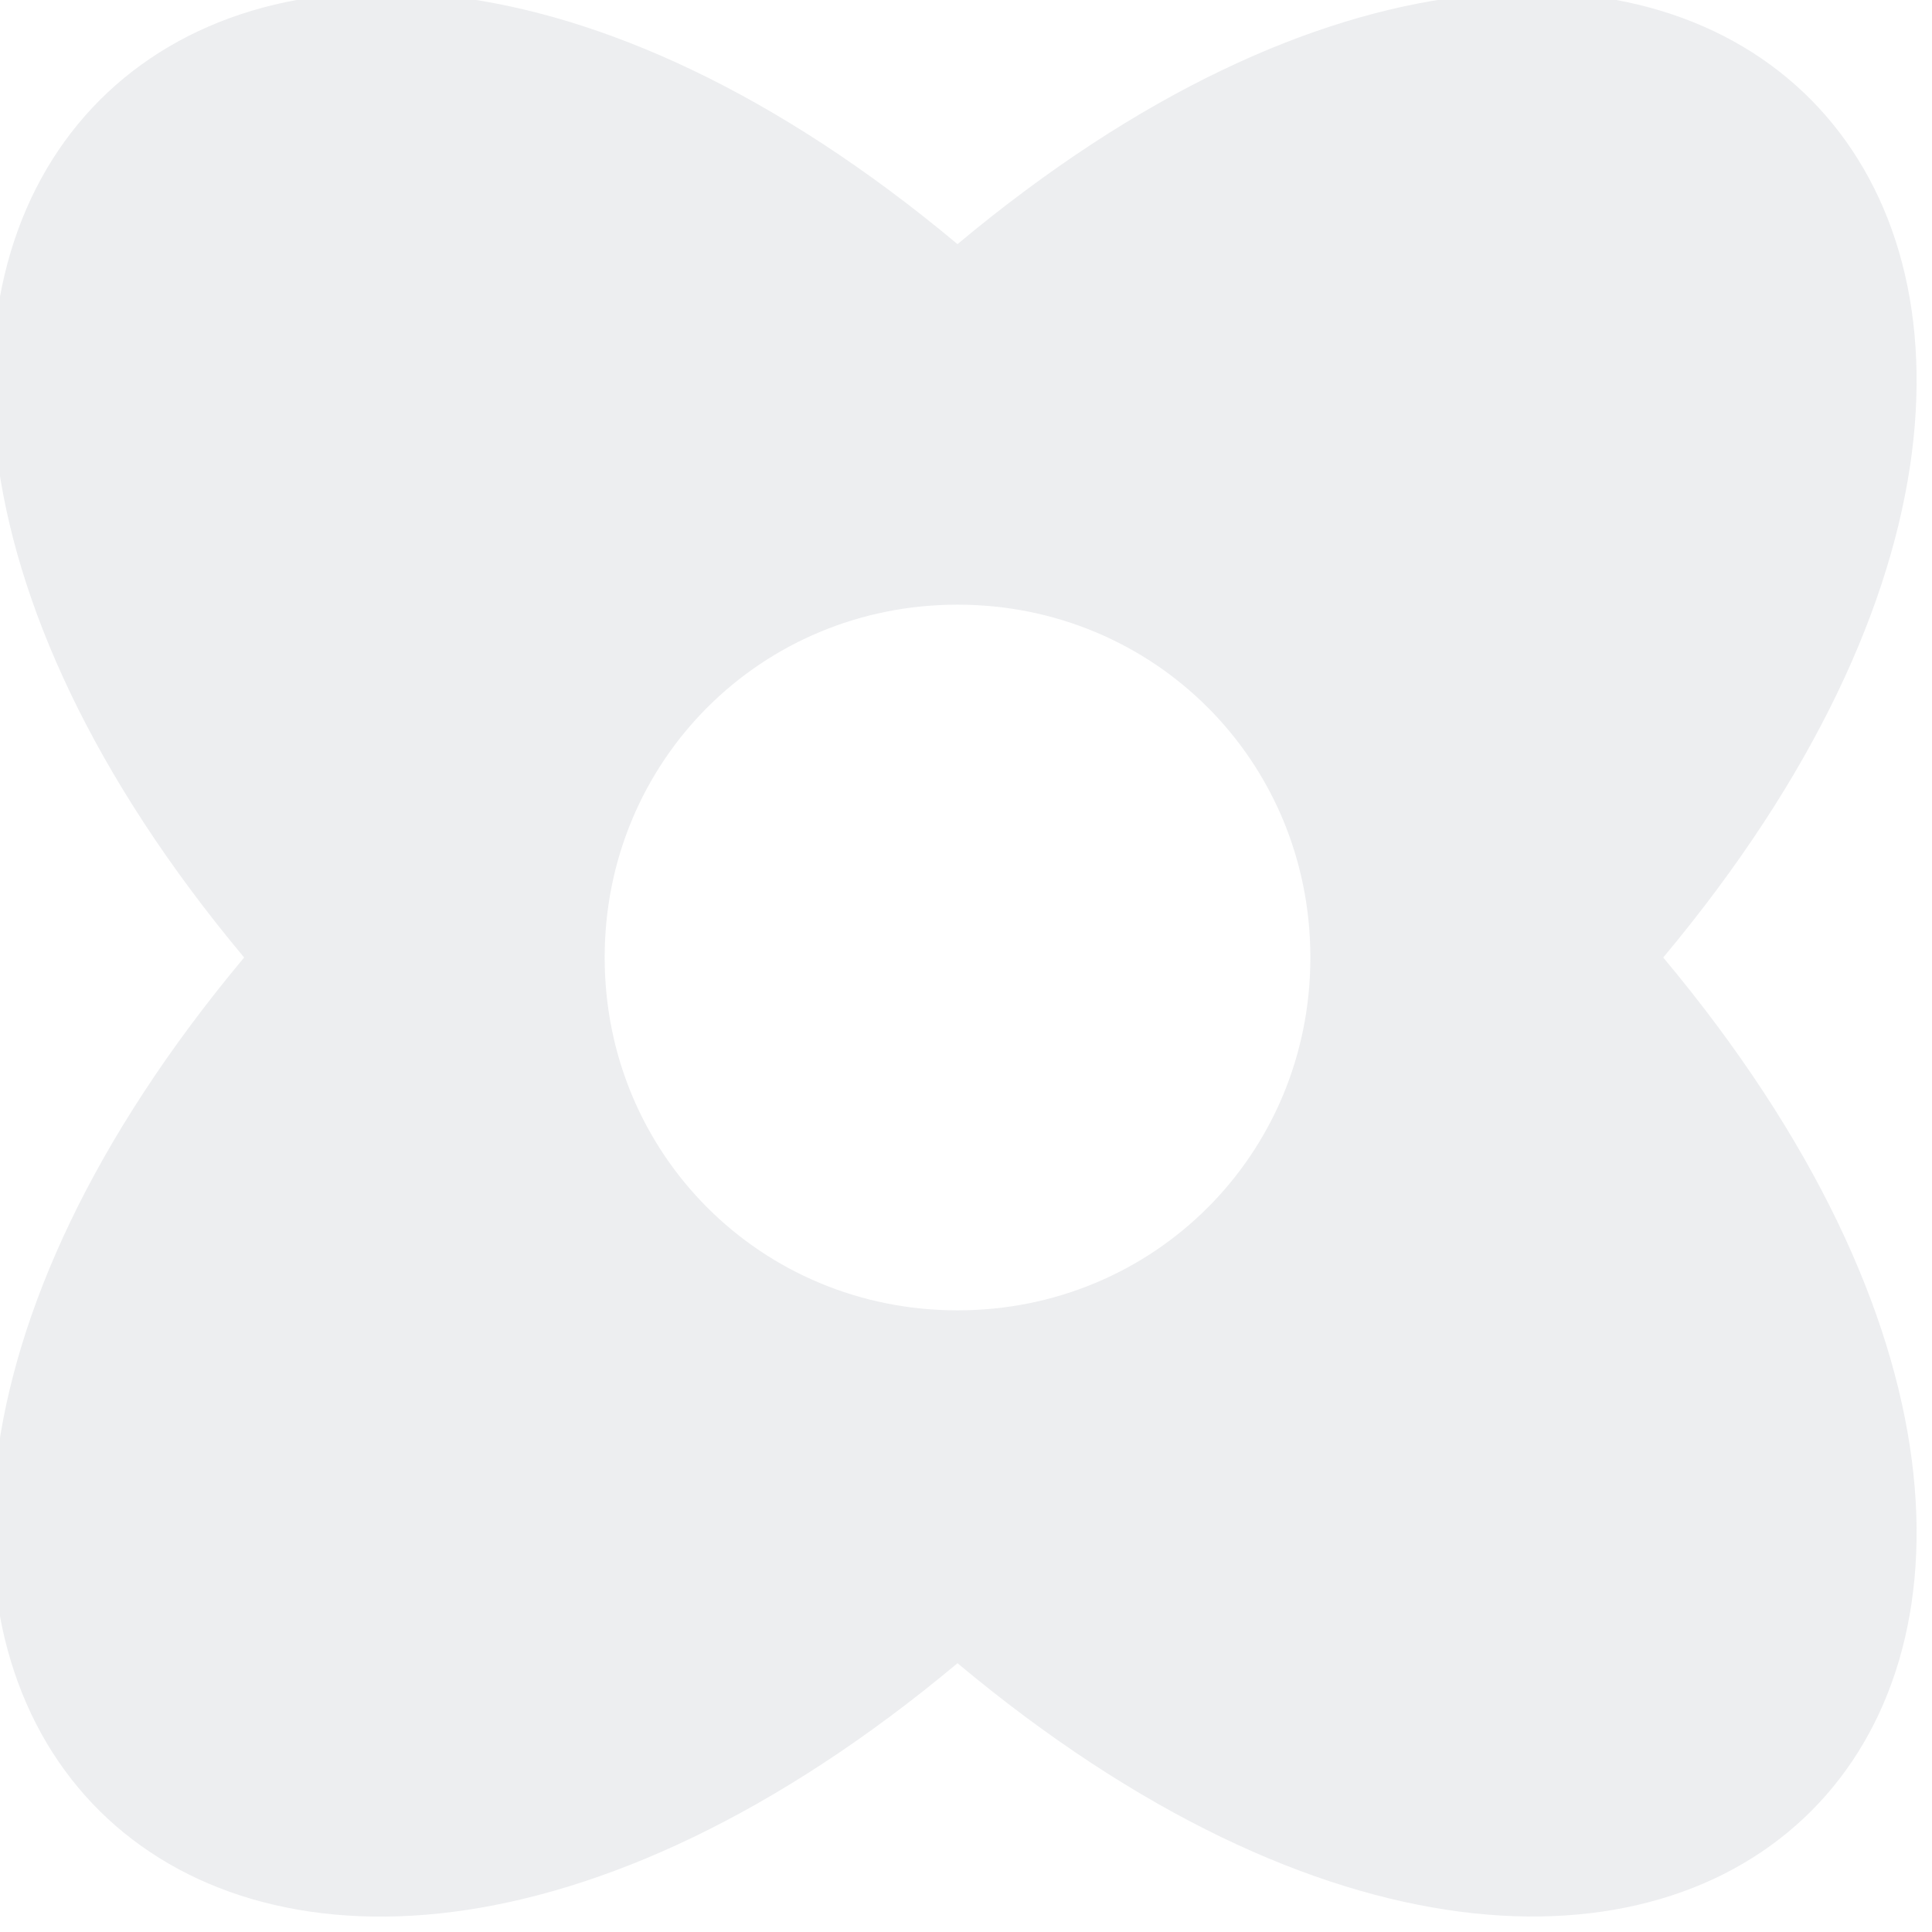<?xml version="1.0" encoding="UTF-8"?> <svg xmlns="http://www.w3.org/2000/svg" width="280" height="280" viewBox="0 0 280 280" fill="none"><g clip-path="url(#clip0_226_1504)"><path fill-rule="evenodd" clip-rule="evenodd" d="M35.383 138.769C-52.743 244.222 33.315 329.168 138.771 241.044C244.205 329.168 329.172 244.142 241.047 138.769C329.172 33.314 244.205 -52.742 138.771 35.382C33.315 -52.742 -52.743 33.314 35.383 138.769ZM138.771 189.906C167.262 189.906 189.909 167.26 189.909 138.769C189.909 110.278 167.262 87.631 138.771 87.631C110.28 87.631 87.632 110.278 87.632 138.769C87.632 167.26 110.28 189.906 138.771 189.906Z" fill="#4F556B" fill-opacity="0.1"></path></g><defs><clipPath id="clip0_226_1504"><rect width="280" height="280" fill="white"></rect></clipPath></defs></svg> 